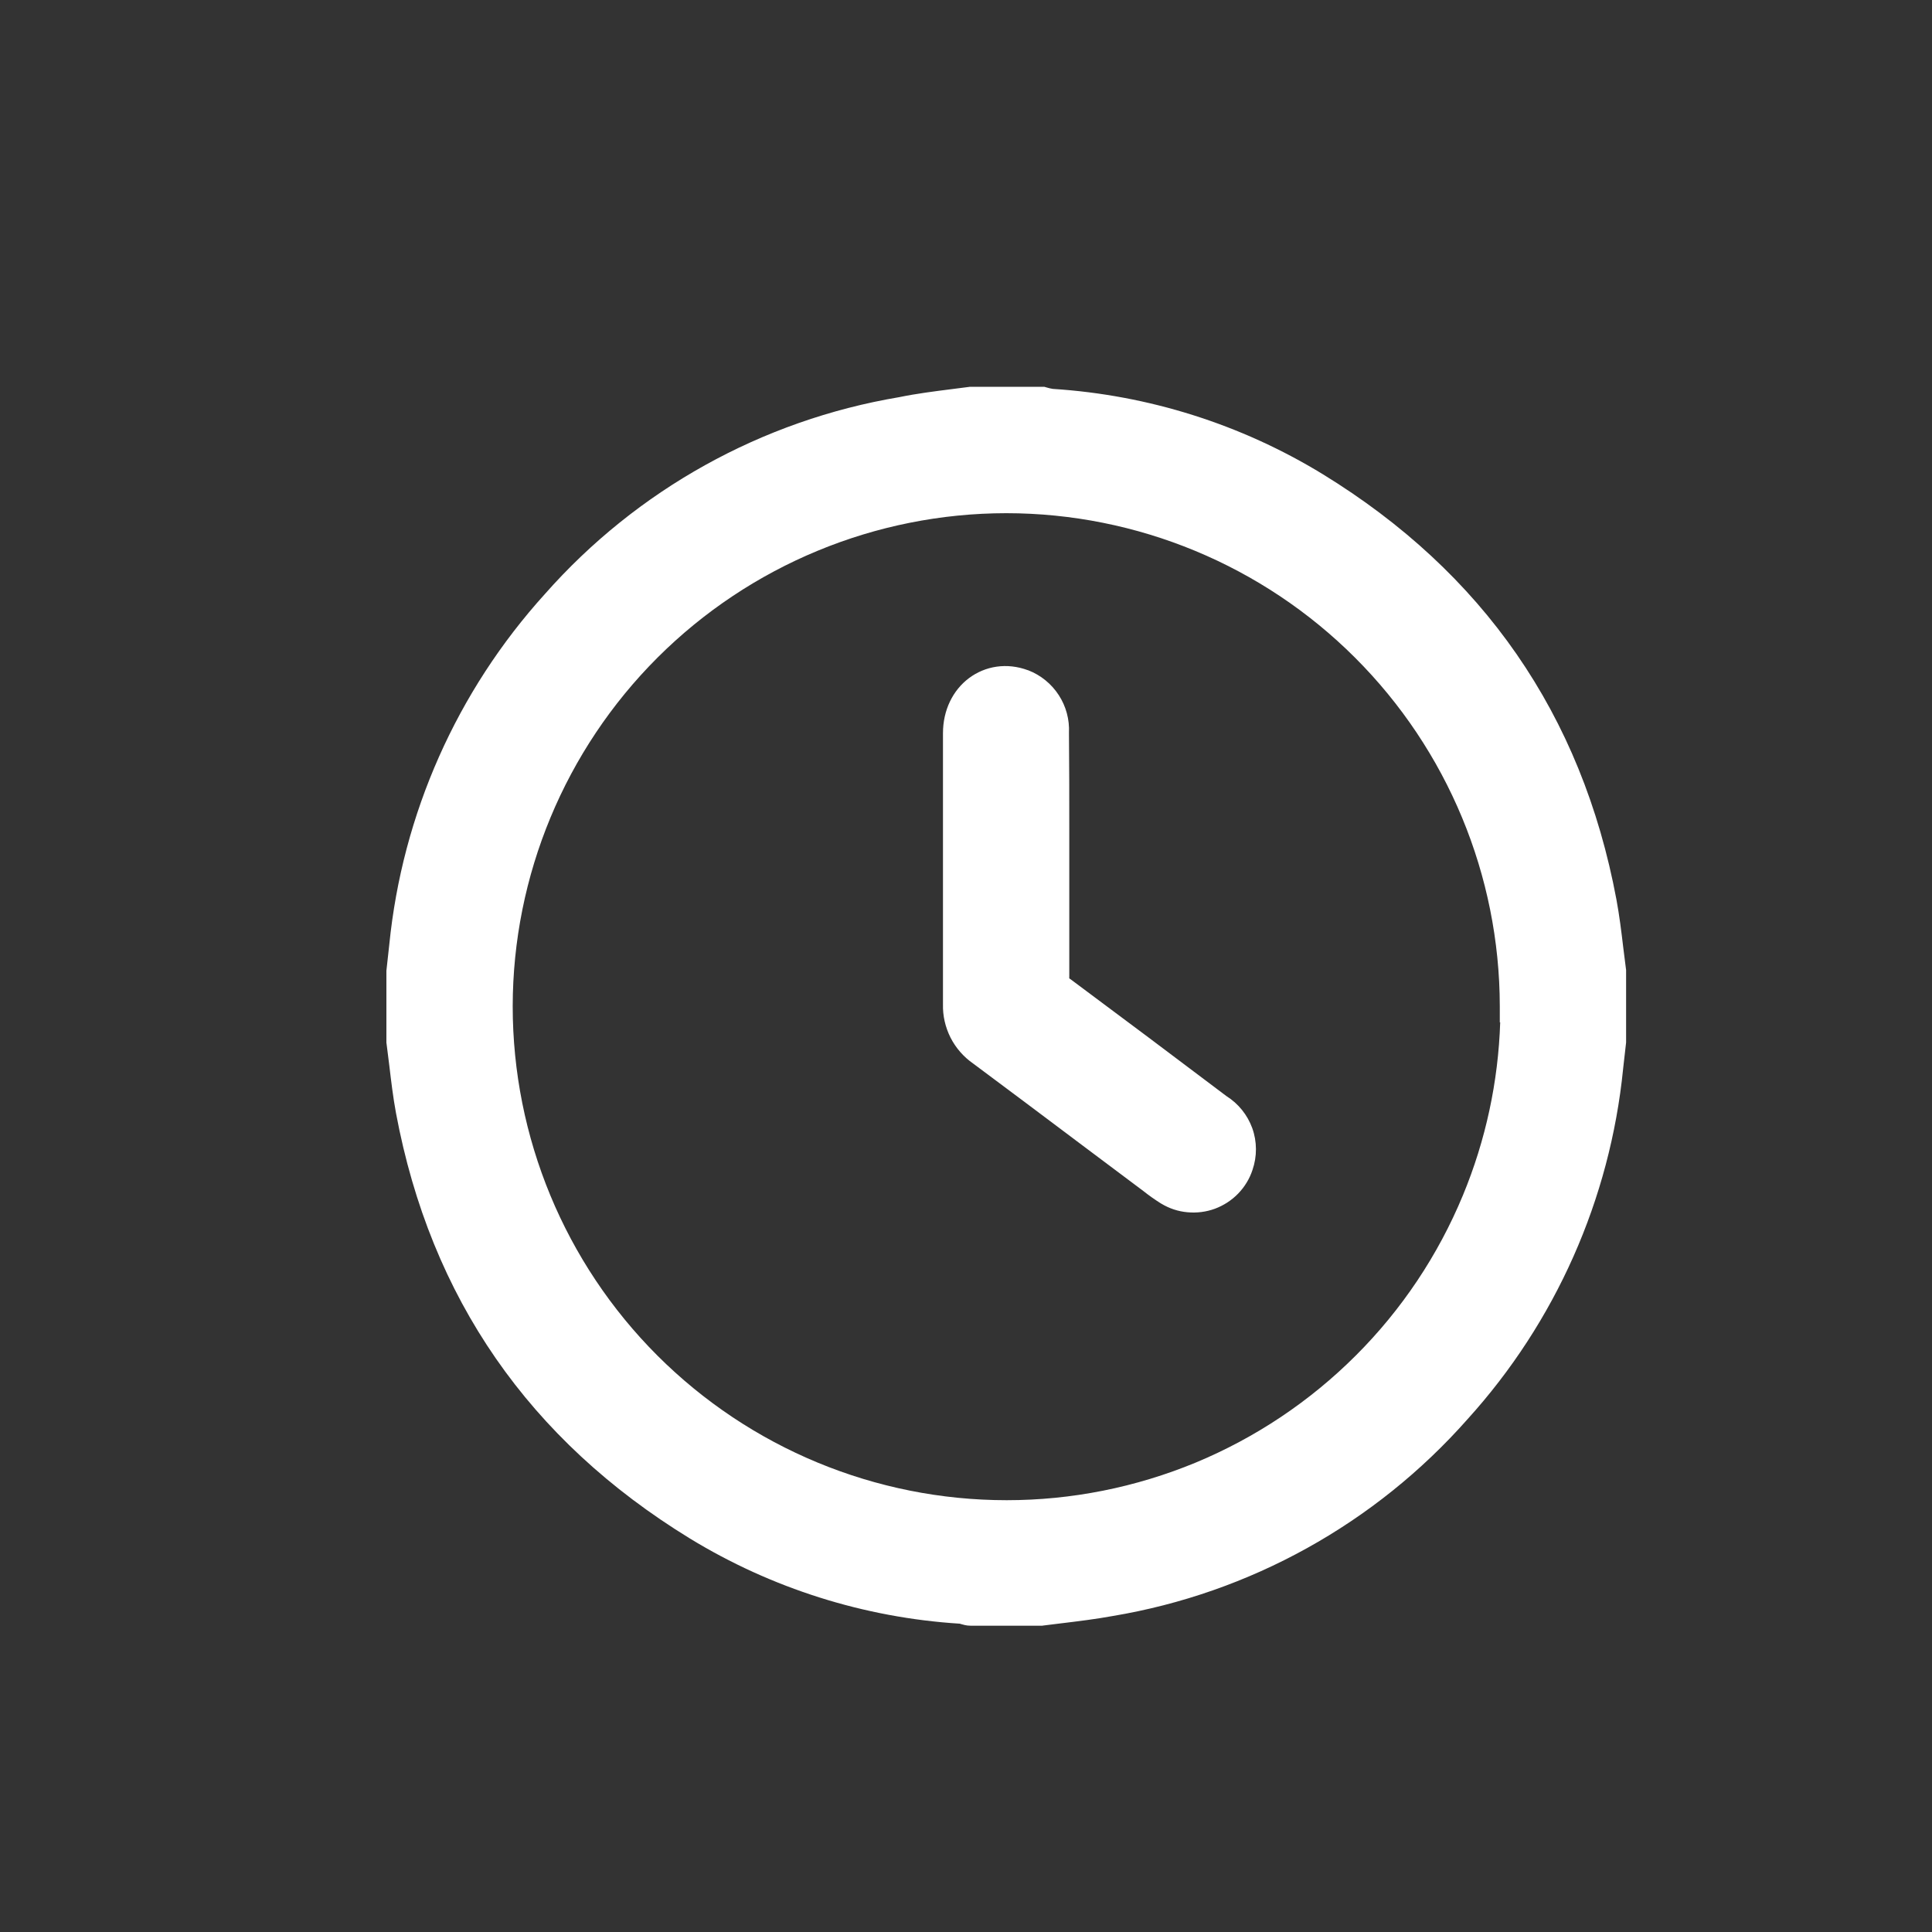 <?xml version="1.0" encoding="UTF-8"?>
<svg xmlns="http://www.w3.org/2000/svg" width="24" height="24" viewBox="0 0 24 24" fill="none">
  <rect x="0" y="0" width="24" height="24" fill="#333333" stroke="none"/>
  <path fill-rule="evenodd" clip-rule="evenodd" d="M12.973 4.805H12.047L12.033 4.807C11.964 4.816 11.893 4.825 11.822 4.834C11.61 4.861 11.387 4.889 11.168 4.934C9.465 5.221 7.912 6.084 6.769 7.379C5.676 8.586 4.998 10.112 4.836 11.732L4.8 12.059V12.953L4.802 12.966C4.814 13.054 4.824 13.144 4.836 13.236C4.859 13.43 4.883 13.632 4.919 13.826C5.349 16.128 6.579 17.891 8.569 19.111C9.584 19.731 10.735 20.095 11.923 20.17L11.943 20.176L11.946 20.177C11.964 20.182 12.006 20.195 12.055 20.195H12.947L12.96 20.193C13.037 20.183 13.115 20.173 13.194 20.164L13.195 20.164C13.4 20.139 13.613 20.113 13.821 20.075C15.527 19.79 17.084 18.927 18.23 17.63C19.324 16.423 20.001 14.897 20.163 13.277L20.163 13.276L20.2 12.95V12.048L20.198 12.035C20.186 11.947 20.175 11.857 20.164 11.765C20.141 11.57 20.116 11.369 20.08 11.175C19.65 8.873 18.42 7.11 16.431 5.89C15.416 5.27 14.266 4.907 13.079 4.831C13.053 4.827 13.027 4.821 13.001 4.813L12.973 4.805ZM18.631 12.7H18.636C18.612 13.437 18.456 14.165 18.173 14.848C17.865 15.592 17.413 16.269 16.843 16.838C16.273 17.408 15.597 17.86 14.853 18.169C14.108 18.477 13.311 18.636 12.505 18.636C10.877 18.636 9.317 17.989 8.166 16.839C7.015 15.688 6.369 14.127 6.369 12.5C6.371 10.875 7.019 9.317 8.168 8.169C9.318 7.021 10.877 6.376 12.501 6.375C14.126 6.376 15.684 7.022 16.833 8.17C17.982 9.318 18.629 10.875 18.631 12.5L18.631 12.694L18.631 12.7ZM12.77 8.326C12.507 8.228 12.239 8.273 12.037 8.424C11.836 8.575 11.714 8.822 11.714 9.108V12.474C11.71 12.618 11.743 12.761 11.808 12.89C11.874 13.019 11.97 13.129 12.088 13.211C12.513 13.527 12.935 13.844 13.357 14.161L13.357 14.161L13.358 14.162C13.639 14.373 13.921 14.585 14.204 14.796C14.273 14.851 14.346 14.902 14.42 14.949L14.424 14.951C14.524 15.012 14.636 15.049 14.751 15.059C14.867 15.07 14.984 15.055 15.093 15.015C15.202 14.974 15.301 14.91 15.382 14.826C15.462 14.743 15.523 14.643 15.559 14.533C15.617 14.364 15.616 14.181 15.556 14.014C15.496 13.849 15.383 13.709 15.235 13.616C14.592 13.13 13.946 12.646 13.298 12.164L13.287 12.157C13.286 12.156 13.284 12.154 13.283 12.152C13.282 12.15 13.282 12.148 13.282 12.146L13.283 12.138V10.615L13.283 10.315V10.315C13.283 9.915 13.283 9.512 13.279 9.104C13.287 8.938 13.243 8.775 13.153 8.636C13.062 8.495 12.928 8.386 12.772 8.326L12.77 8.326Z" fill="white"></path>
</svg>
